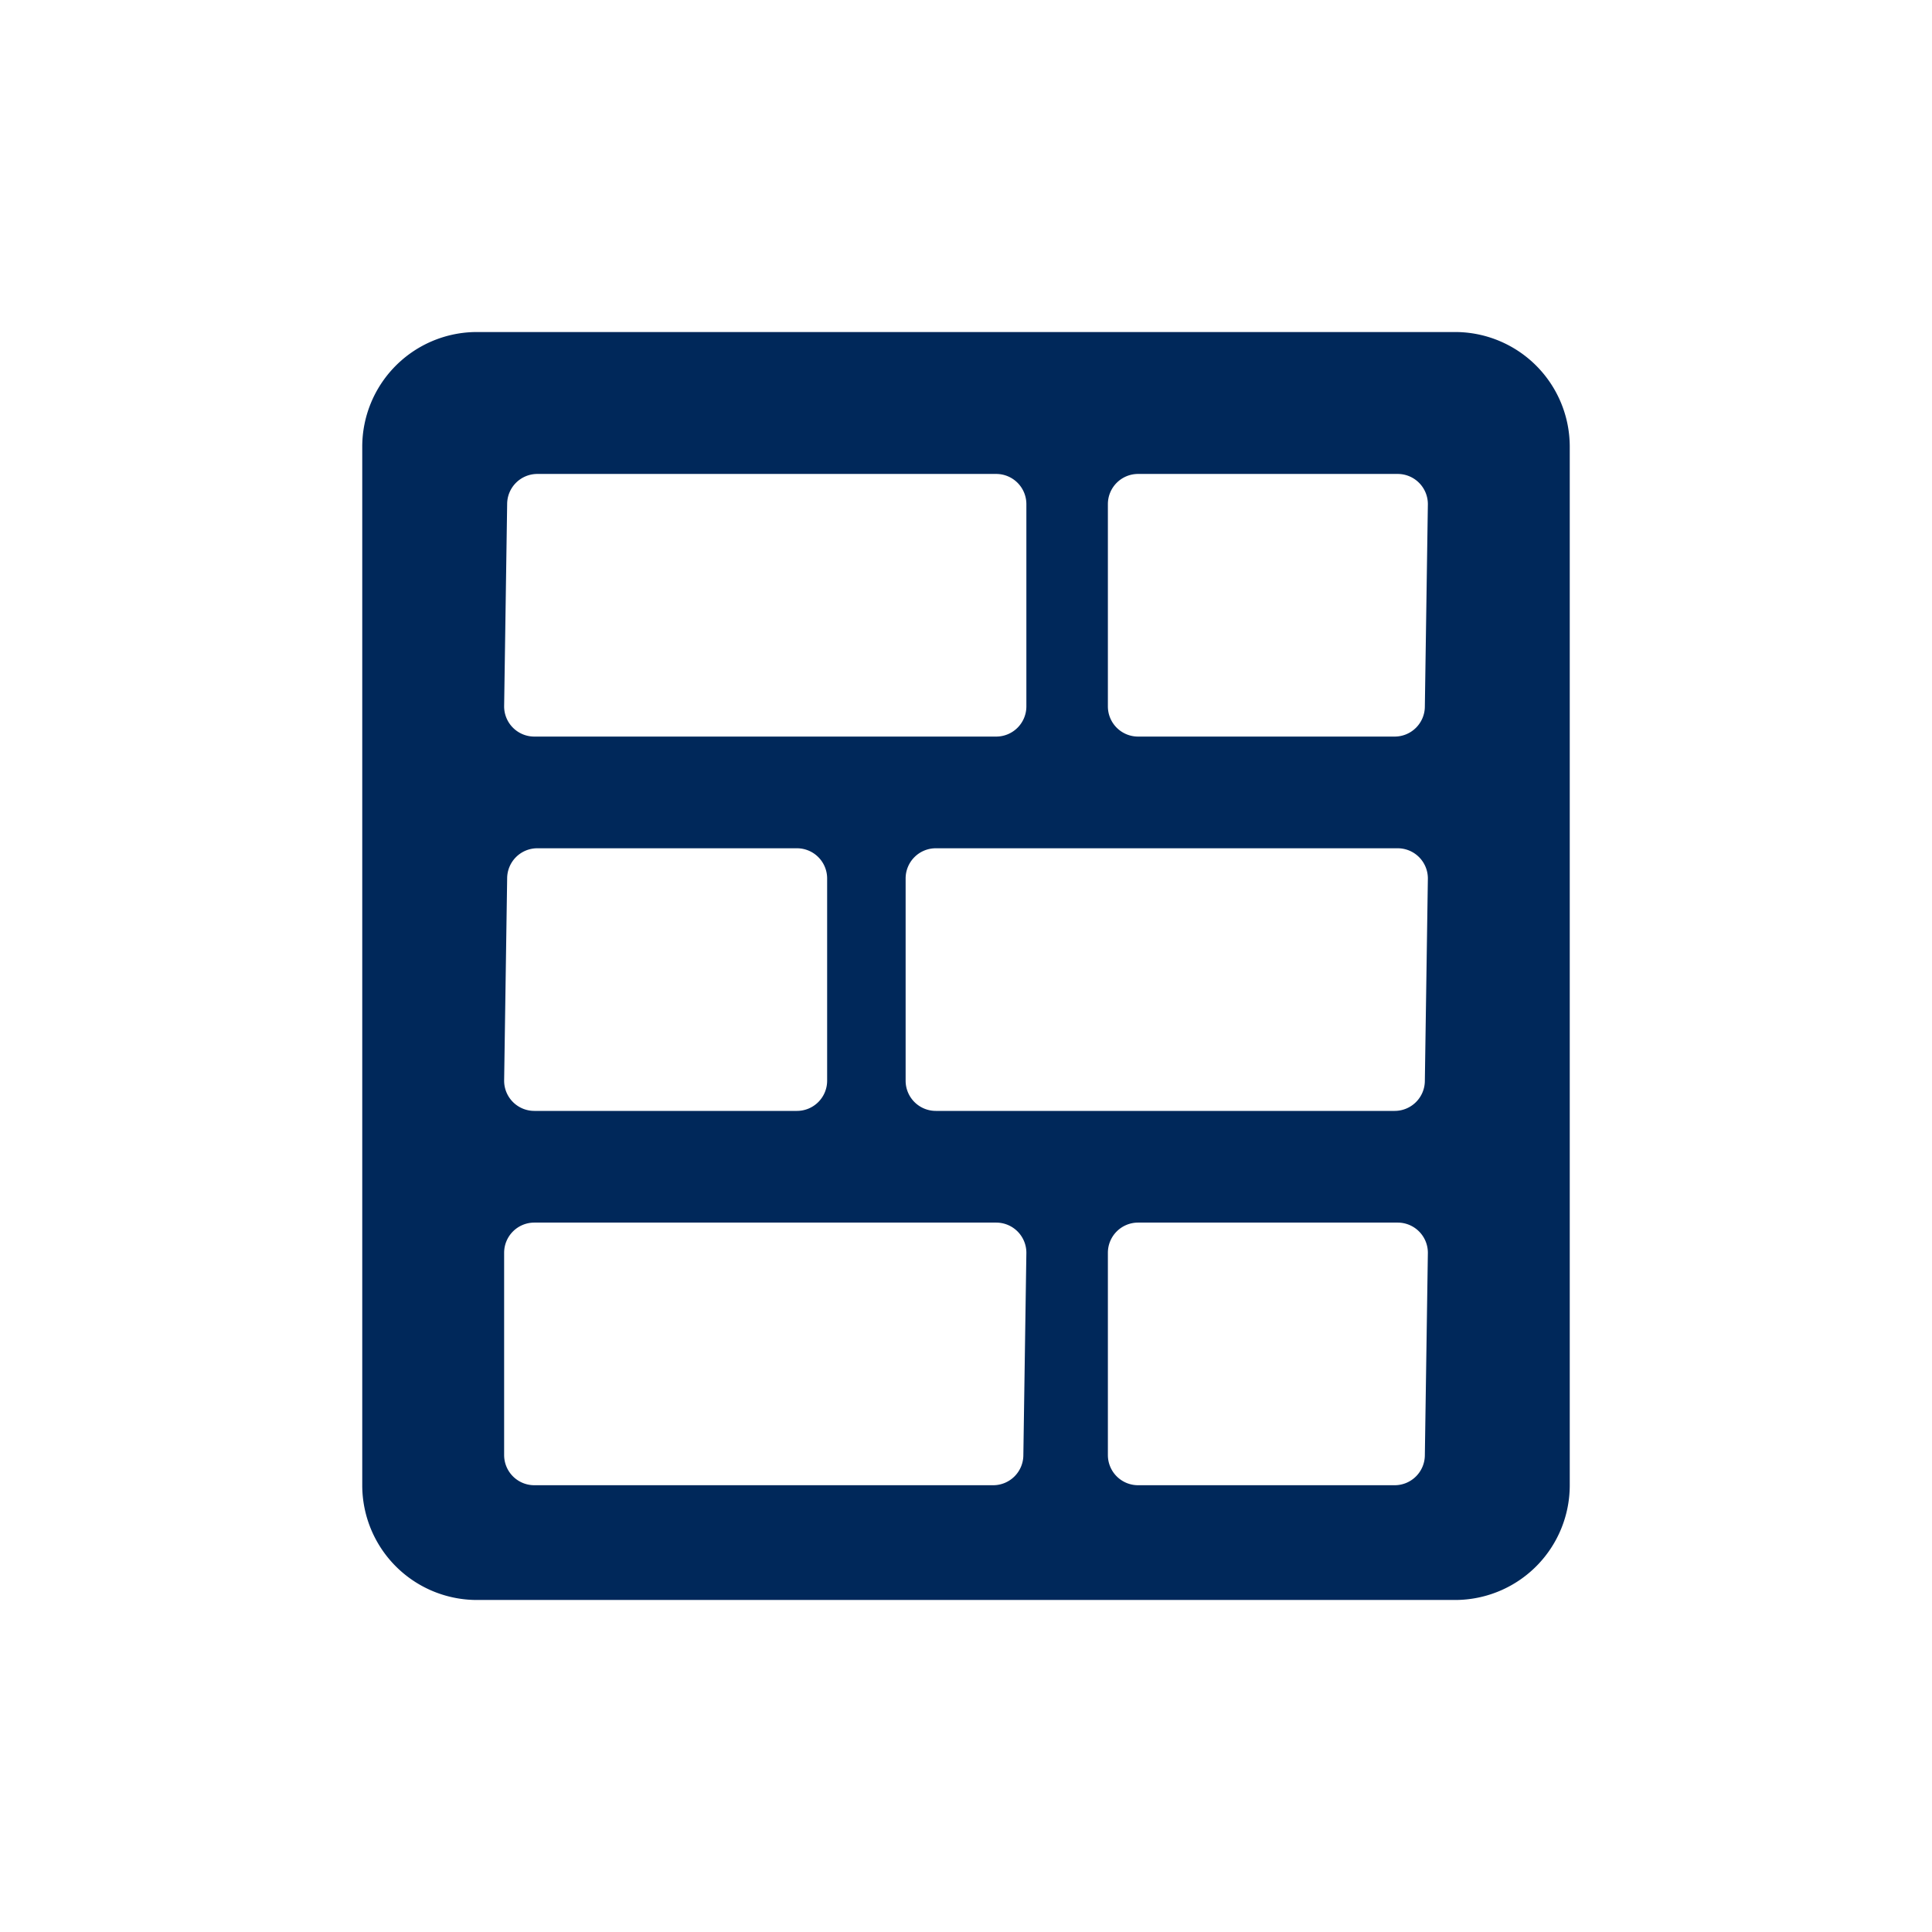 <svg xmlns="http://www.w3.org/2000/svg" width="64" height="64" viewBox="0 0 64 64"><path d="M48.3,11H15.7A3.8,3.8,0,0,0,12,14.8V49.2A3.8,3.8,0,0,0,15.7,53H48.3A3.8,3.8,0,0,0,52,49.2V14.8A3.8,3.8,0,0,0,48.3,11ZM16.8,16.7a1,1,0,0,1,1-1H33a1,1,0,0,1,1,1v6.7a1,1,0,0,1-1,1H17.7a1,1,0,0,1-1-1Zm0,12.4a1,1,0,0,1,1-1h8.6a1,1,0,0,1,1,1v6.7a1,1,0,0,1-1,1H17.7a1,1,0,0,1-1-1ZM33.9,48.2a1,1,0,0,1-1,1H17.7a1,1,0,0,1-1-1V41.5a1,1,0,0,1,1-1H33a1,1,0,0,1,1,1Zm13.3,0a1,1,0,0,1-1,1H37.7a1,1,0,0,1-1-1V41.5a1,1,0,0,1,1-1h8.6a1,1,0,0,1,1,1Zm0-12.4a1,1,0,0,1-1,1H31a1,1,0,0,1-1-1V29.1a1,1,0,0,1,1-1H46.3a1,1,0,0,1,1,1Zm0-12.4a1,1,0,0,1-1,1H37.7a1,1,0,0,1-1-1V16.7a1,1,0,0,1,1-1h8.6a1,1,0,0,1,1,1Z" style="fill:#00285a"/></svg>